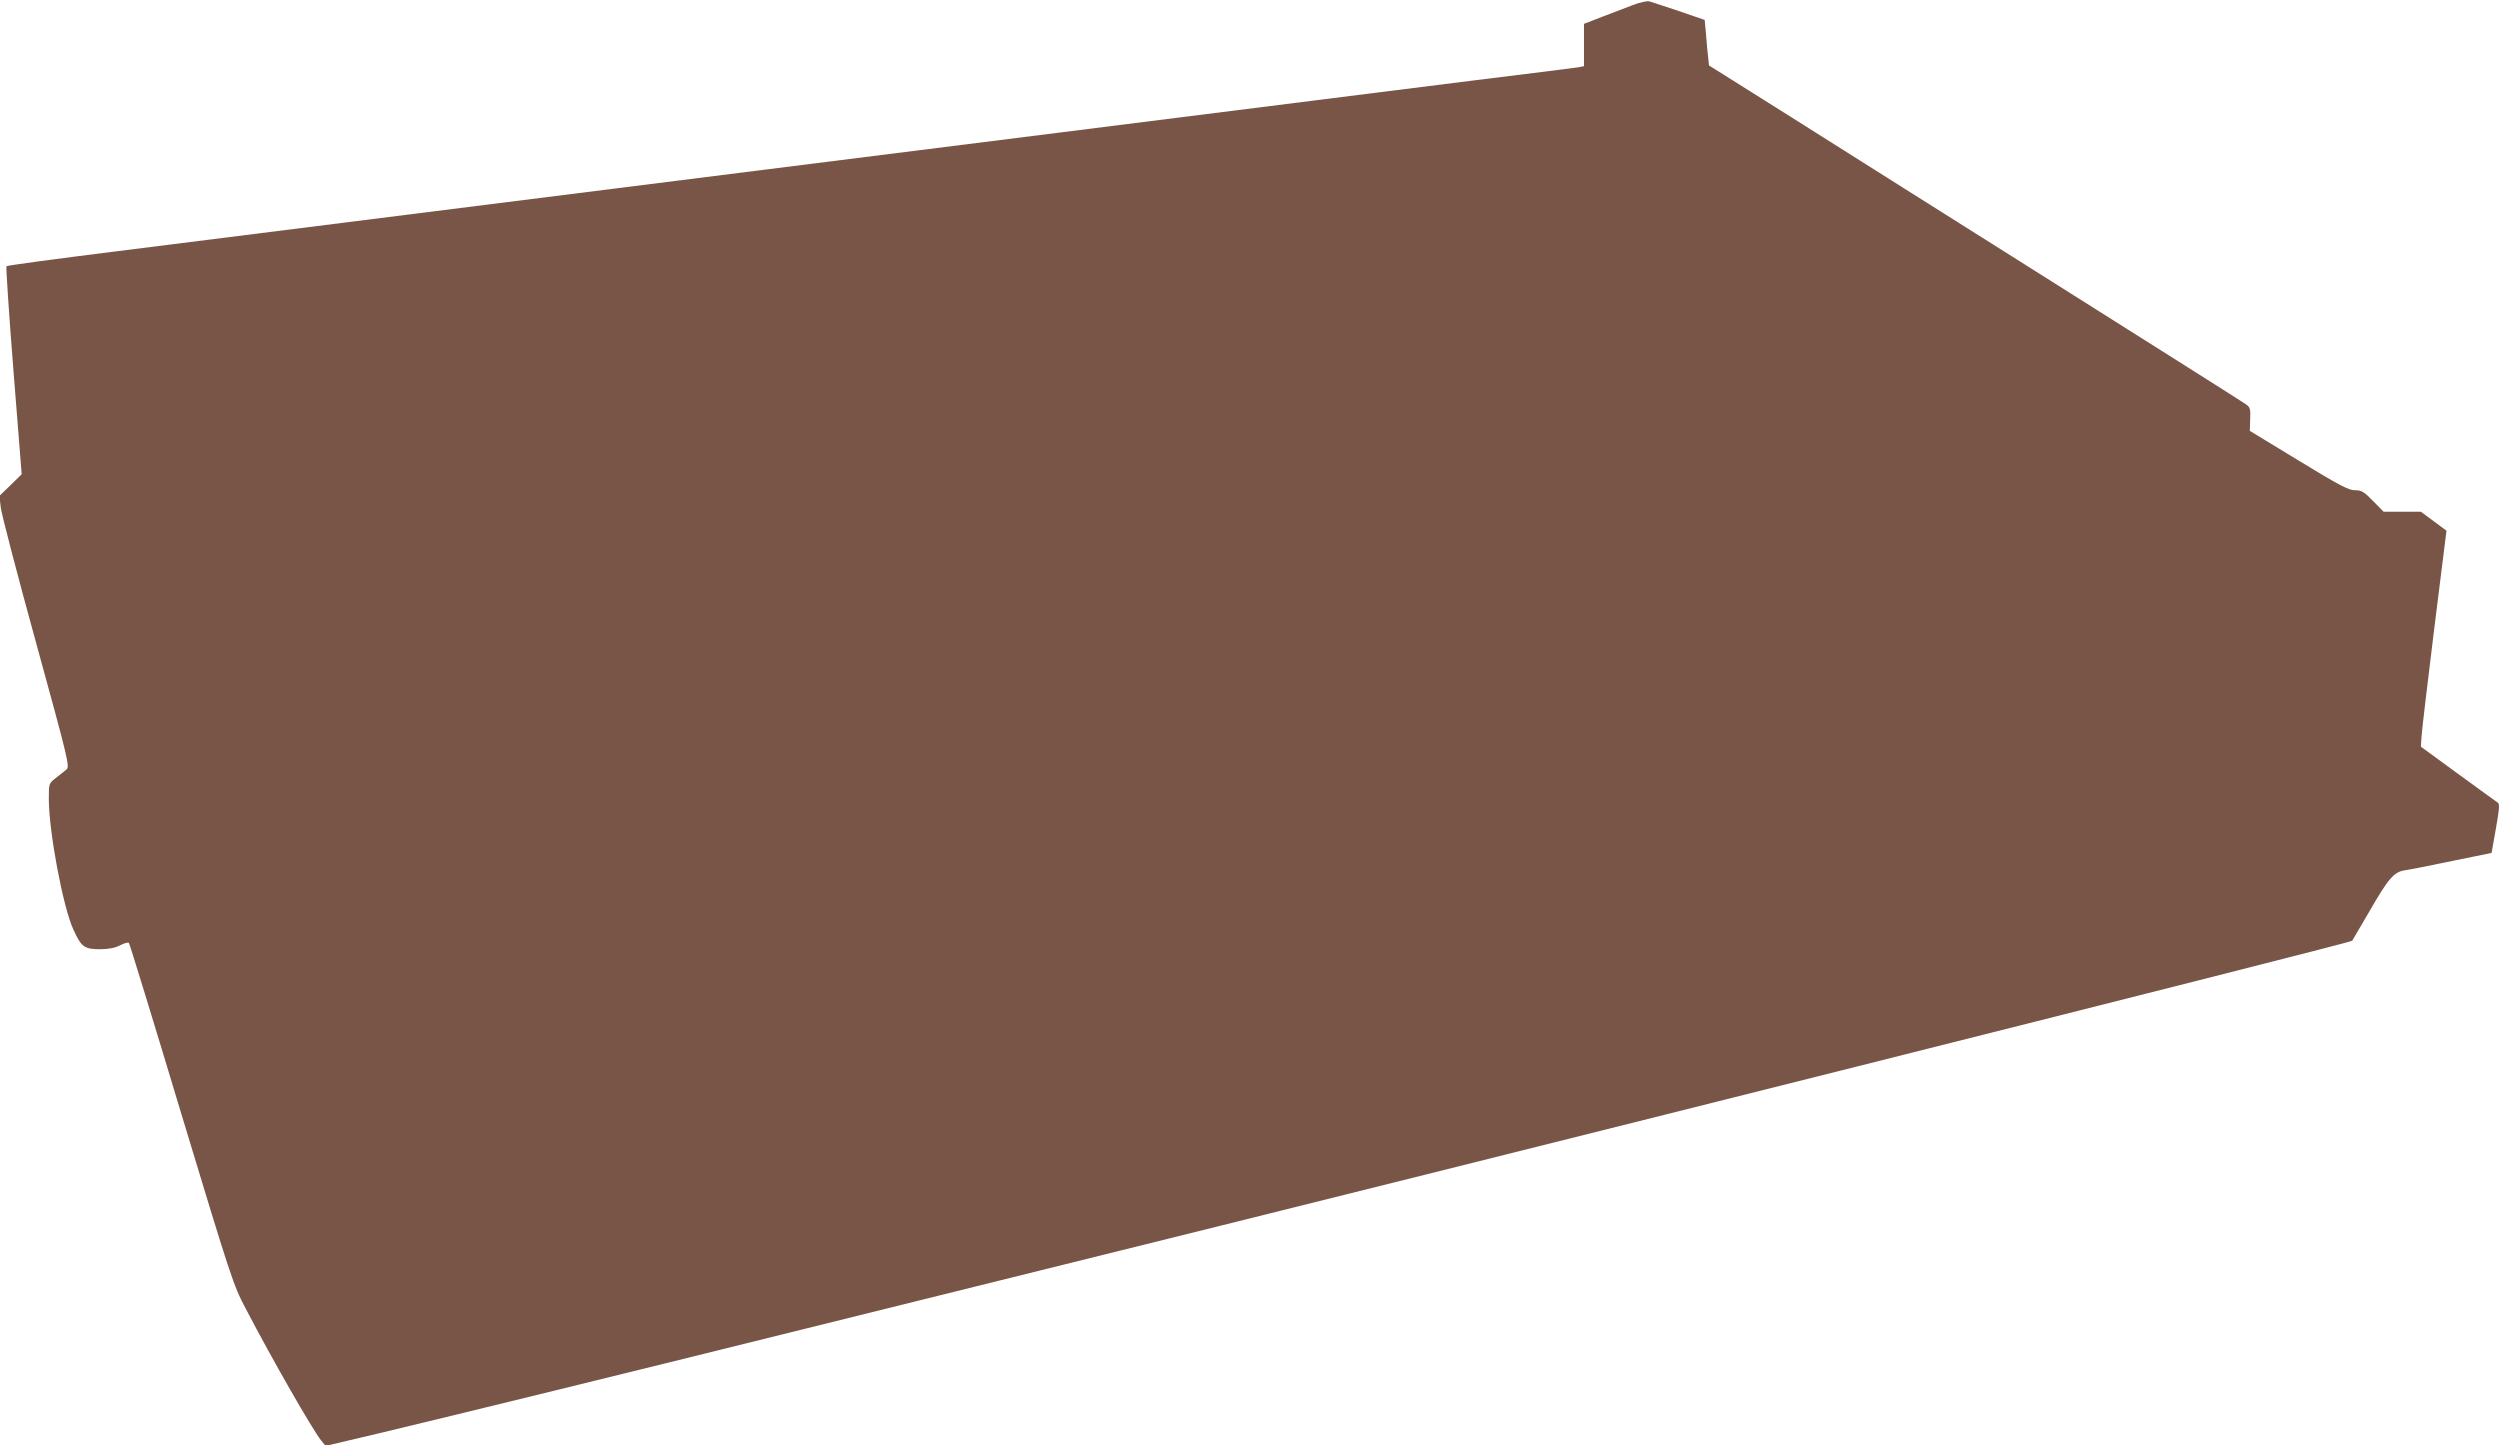 <?xml version="1.0" standalone="no"?>
<!DOCTYPE svg PUBLIC "-//W3C//DTD SVG 20010904//EN"
 "http://www.w3.org/TR/2001/REC-SVG-20010904/DTD/svg10.dtd">
<svg version="1.0" xmlns="http://www.w3.org/2000/svg"
 width="1280pt" height="740pt" viewBox="0 0 1280 740"
 preserveAspectRatio="xMidYMid meet">
<g transform="translate(0,740) scale(0.1,-0.1)"
fill="#795548" stroke="none">
<path d="M8360 7374 c-36 -14 -107 -41 -157 -60 l-93 -36 0 -109 0 -108 -32
-6 c-18 -3 -251 -32 -518 -65 -267 -33 -642 -81 -835 -105 -192 -24 -782 -99
-1310 -165 -528 -66 -1207 -152 -1510 -190 -618 -78 -2511 -316 -3327 -419
-296 -37 -541 -70 -545 -74 -3 -4 13 -245 36 -536 l42 -529 -57 -56 -57 -55 7
-60 c4 -33 85 -345 181 -693 166 -604 173 -634 155 -648 -10 -8 -34 -28 -54
-43 -36 -28 -36 -28 -36 -107 0 -167 72 -553 126 -670 40 -88 56 -100 134
-100 46 0 77 6 105 20 21 11 42 17 45 12 4 -4 125 -398 269 -877 255 -842 265
-874 329 -995 136 -261 341 -618 386 -675 l23 -28 284 67 c372 89 1279 311
2164 531 391 97 935 232 1210 300 2200 544 6712 1678 6718 1688 4 6 42 72 85
145 100 174 128 207 184 216 24 3 133 25 244 48 l201 41 22 125 c18 102 20
127 9 133 -7 4 -98 71 -203 147 l-190 139 3 49 c1 27 31 276 65 553 l63 504
-65 48 -66 49 -95 0 -96 0 -54 55 c-47 48 -59 55 -93 55 -32 0 -80 25 -288
152 l-250 152 2 60 c2 52 0 61 -22 76 -13 10 -447 284 -964 610 -517 326
-1130 712 -1362 859 l-423 266 -4 40 c-3 22 -8 74 -11 117 l-7 76 -131 45
c-73 24 -141 47 -152 50 -11 3 -49 -5 -85 -19z"/>
</g>
</svg>
